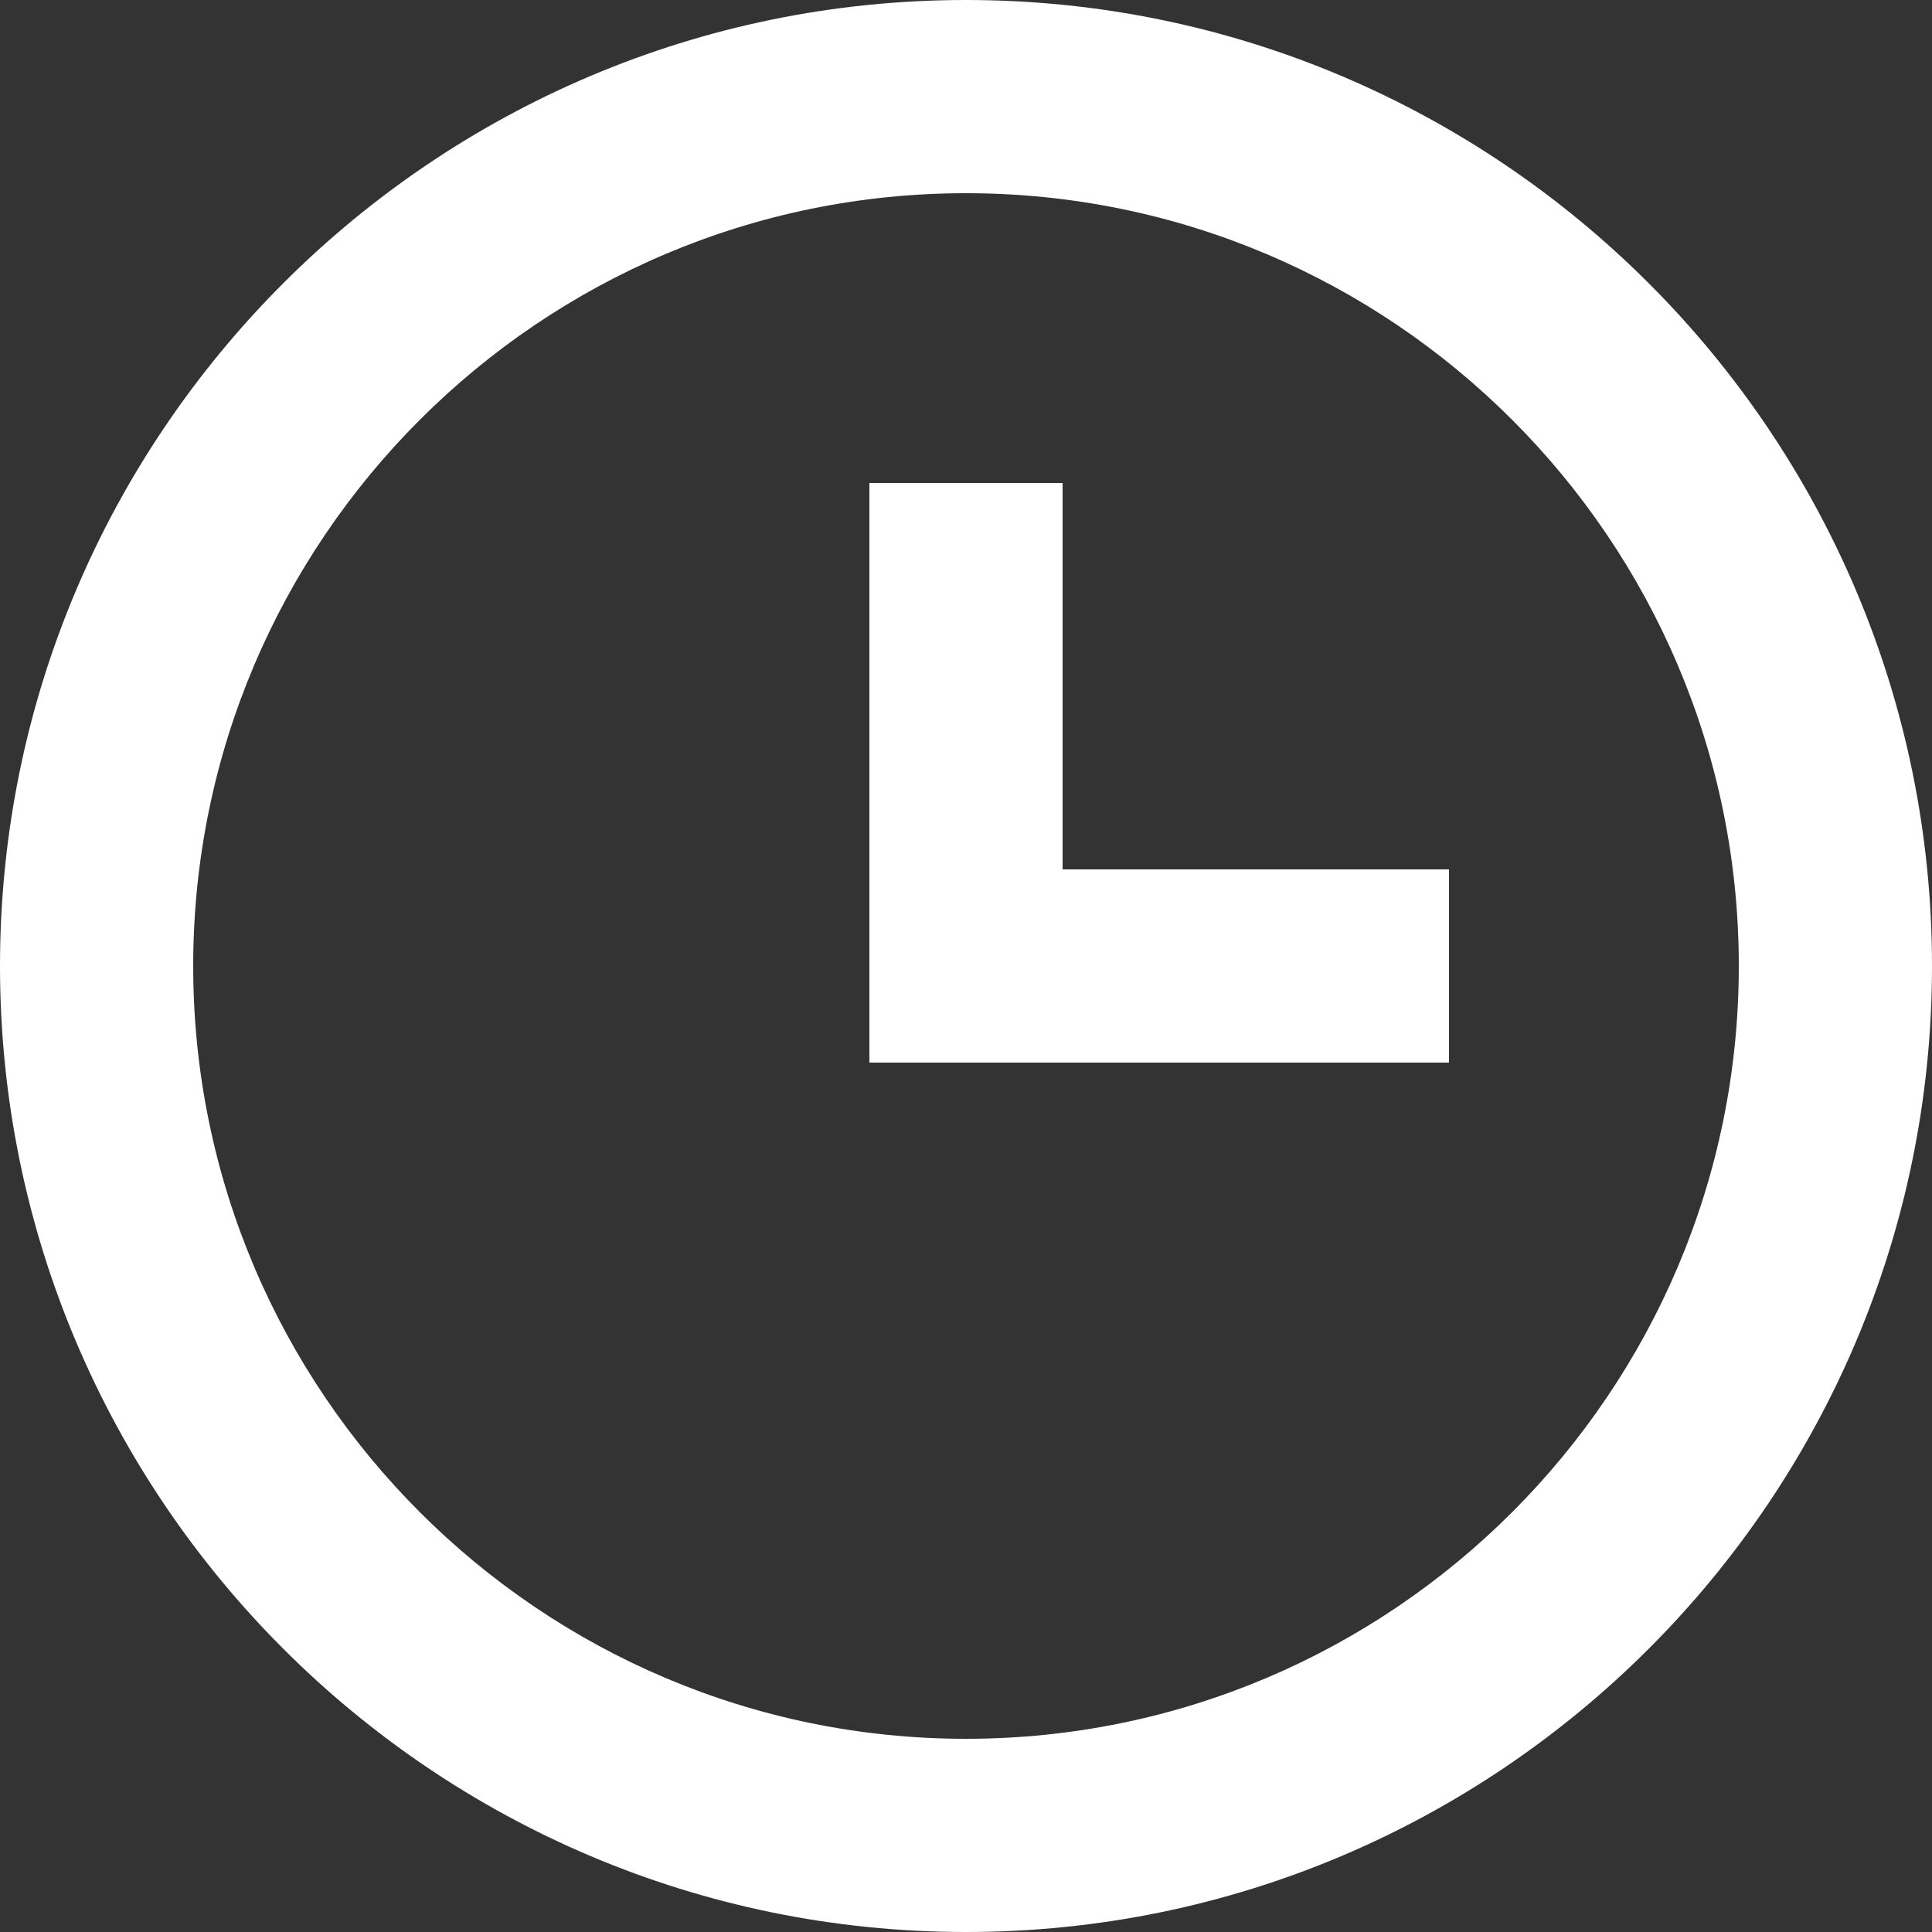 <svg width="17" height="17" viewBox="0 0 17 17" fill="none" xmlns="http://www.w3.org/2000/svg">
<rect x="0" y="0" width="17" height="17" fill="#333333" stroke="none"/>
<path d="M8.5 0C3.813 0 0 3.813 0 8.5C0 13.187 3.813 17 8.5 17C13.187 17 17 13.187 17 8.5C17 3.813 13.187 0 8.5 0ZM8.5 15.3C4.751 15.3 1.7 12.249 1.7 8.5C1.7 4.751 4.751 1.7 8.5 1.7C12.249 1.7 15.3 4.751 15.3 8.5C15.3 12.249 12.249 15.3 8.5 15.3Z" fill="white"/>
<path d="M9.35 4.25H7.65V9.35H12.75V7.65H9.35V4.25Z" fill="white"/>
</svg>
